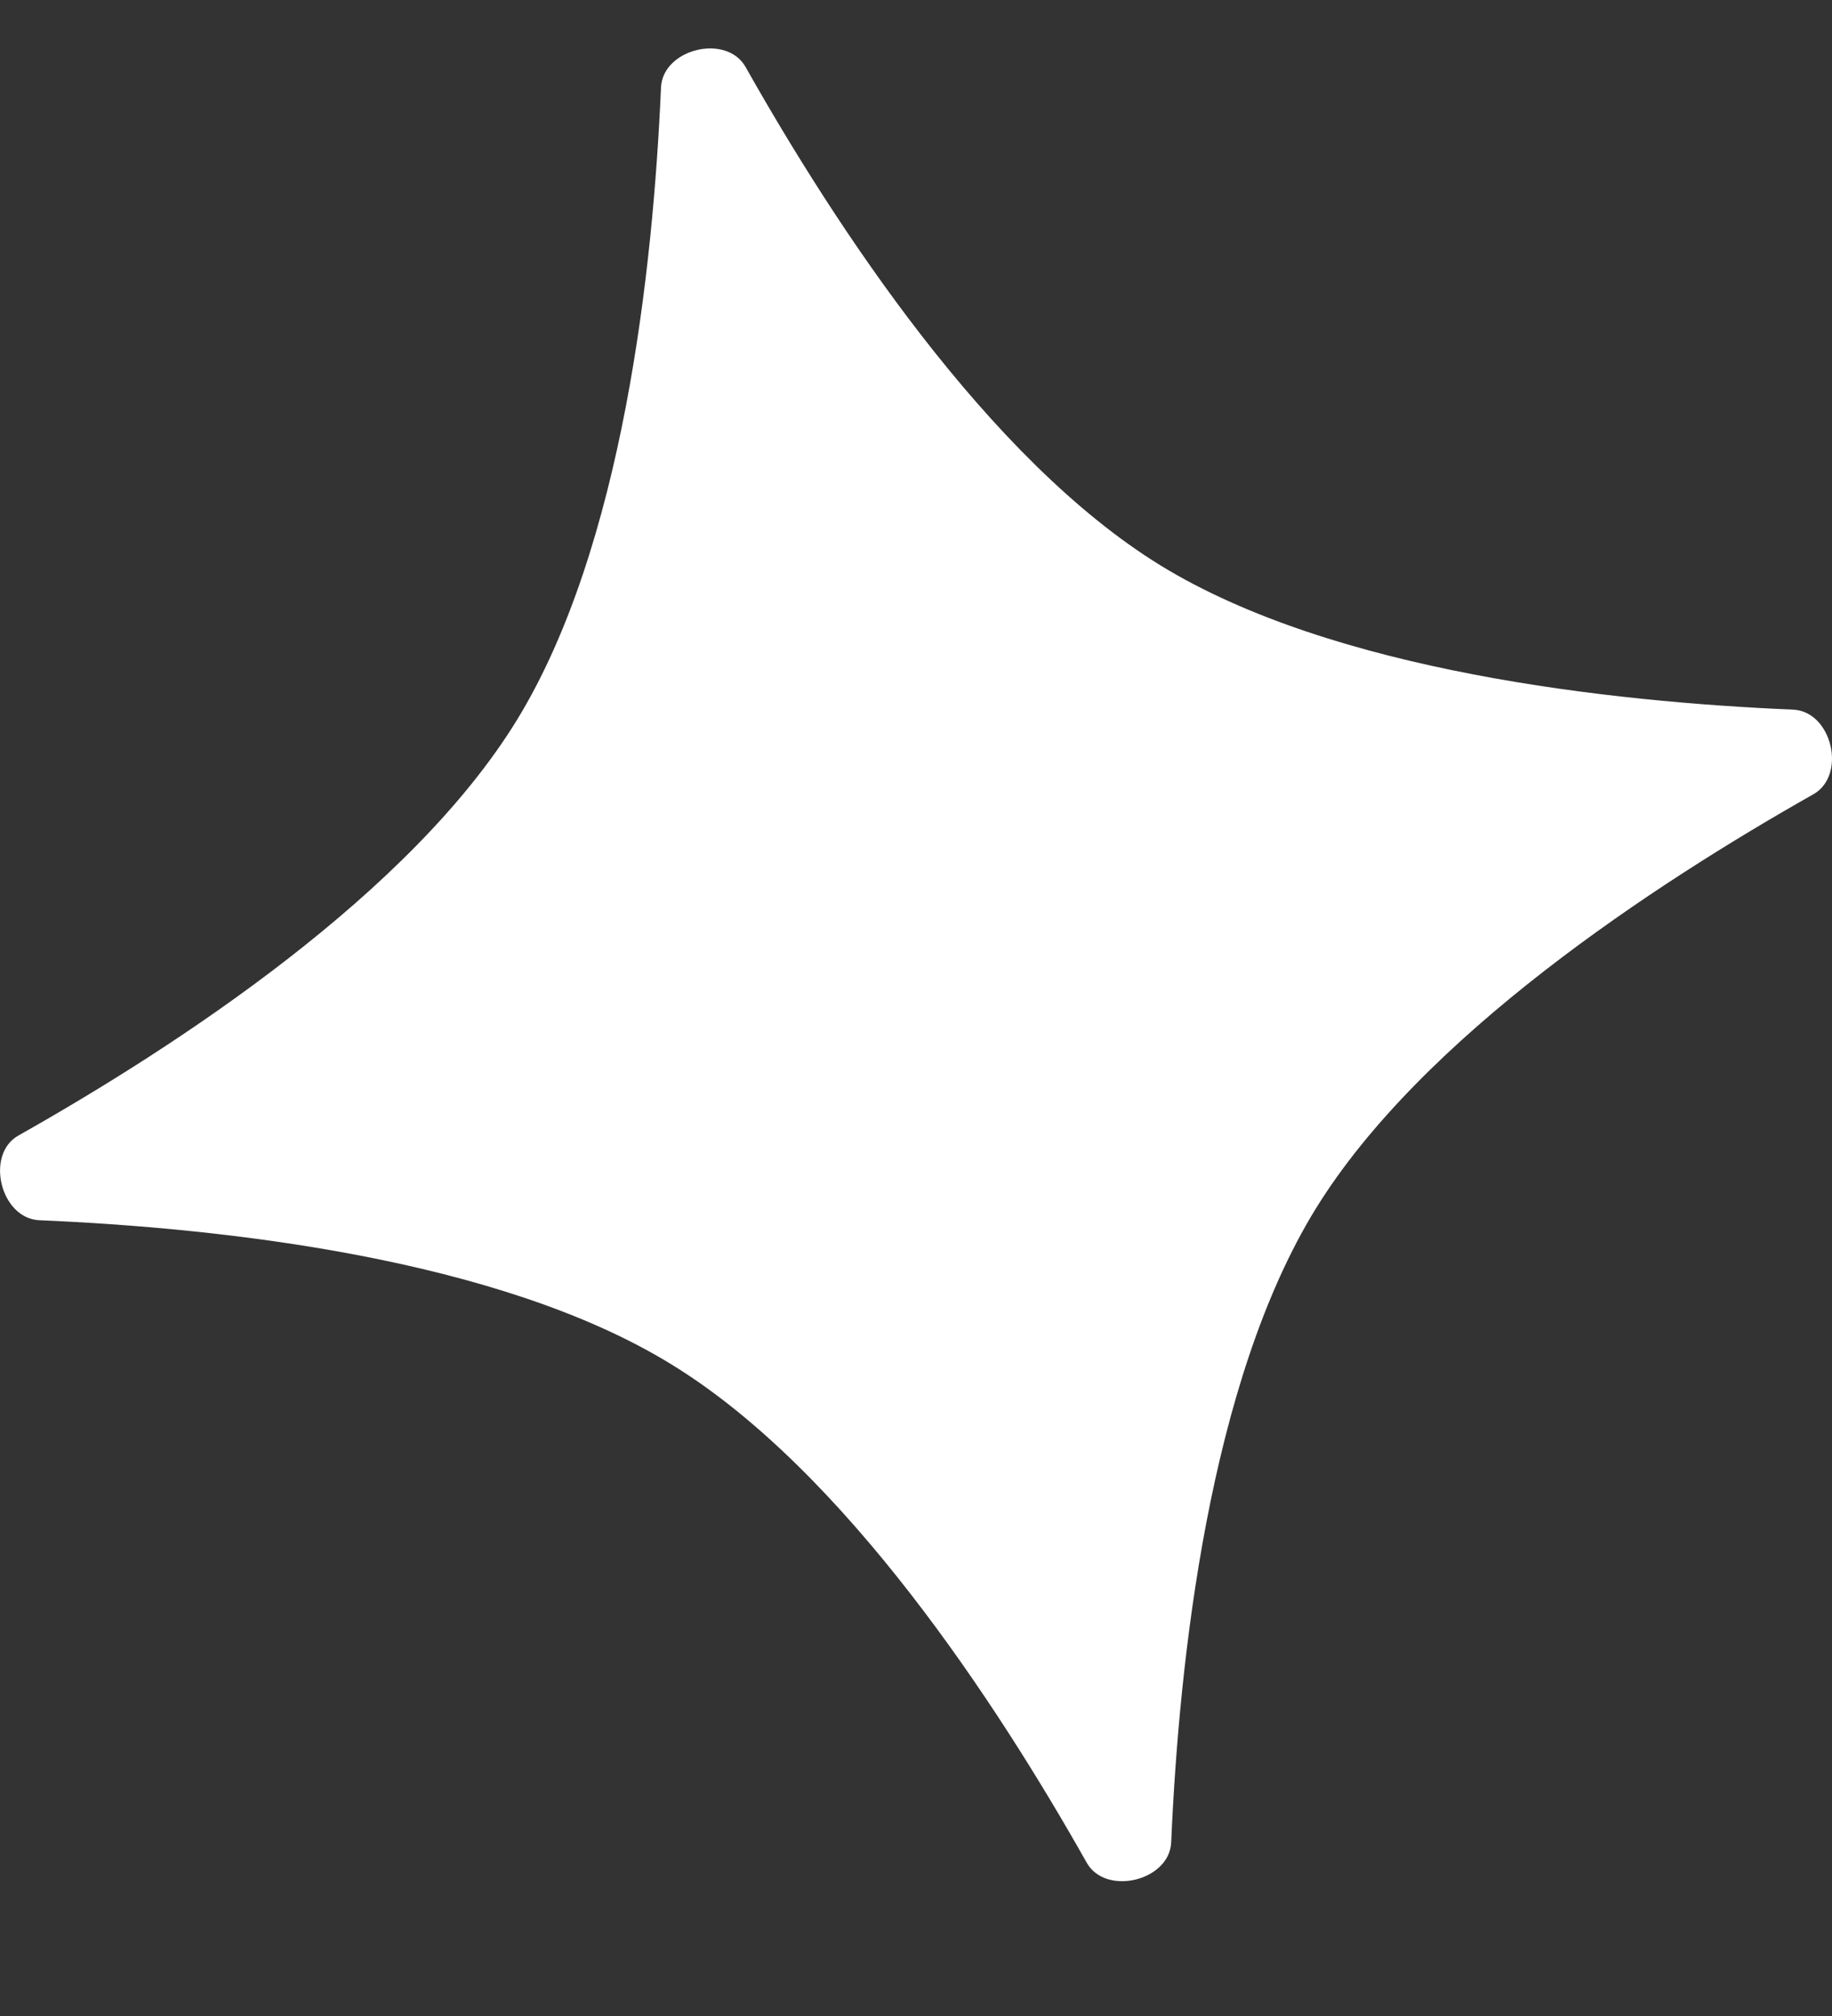 <svg xmlns="http://www.w3.org/2000/svg" width="10" height="11" viewBox="0 0 10 11" fill="none">
            <rect x="0" y="0" width="10" height="11" fill="#333333" stroke="none"/>
            <path d="M3.608 0.478C3.617 0.266 3.966 0.181 4.07 0.366C4.559 1.233 5.392 2.506 6.336 3.086C7.28 3.664 8.794 3.83 9.788 3.872C10 3.882 10.082 4.23 9.898 4.334C9.031 4.824 7.759 5.656 7.179 6.6C6.6 7.544 6.436 9.058 6.393 10.052C6.384 10.264 6.033 10.347 5.931 10.162C5.442 9.295 4.61 8.023 3.664 7.444C2.72 6.864 1.206 6.7 0.214 6.658C0.002 6.648 -0.083 6.297 0.102 6.195C0.969 5.706 2.242 4.874 2.822 3.928C3.4 2.984 3.565 1.47 3.608 0.478Z" fill="white"/>
          </svg>